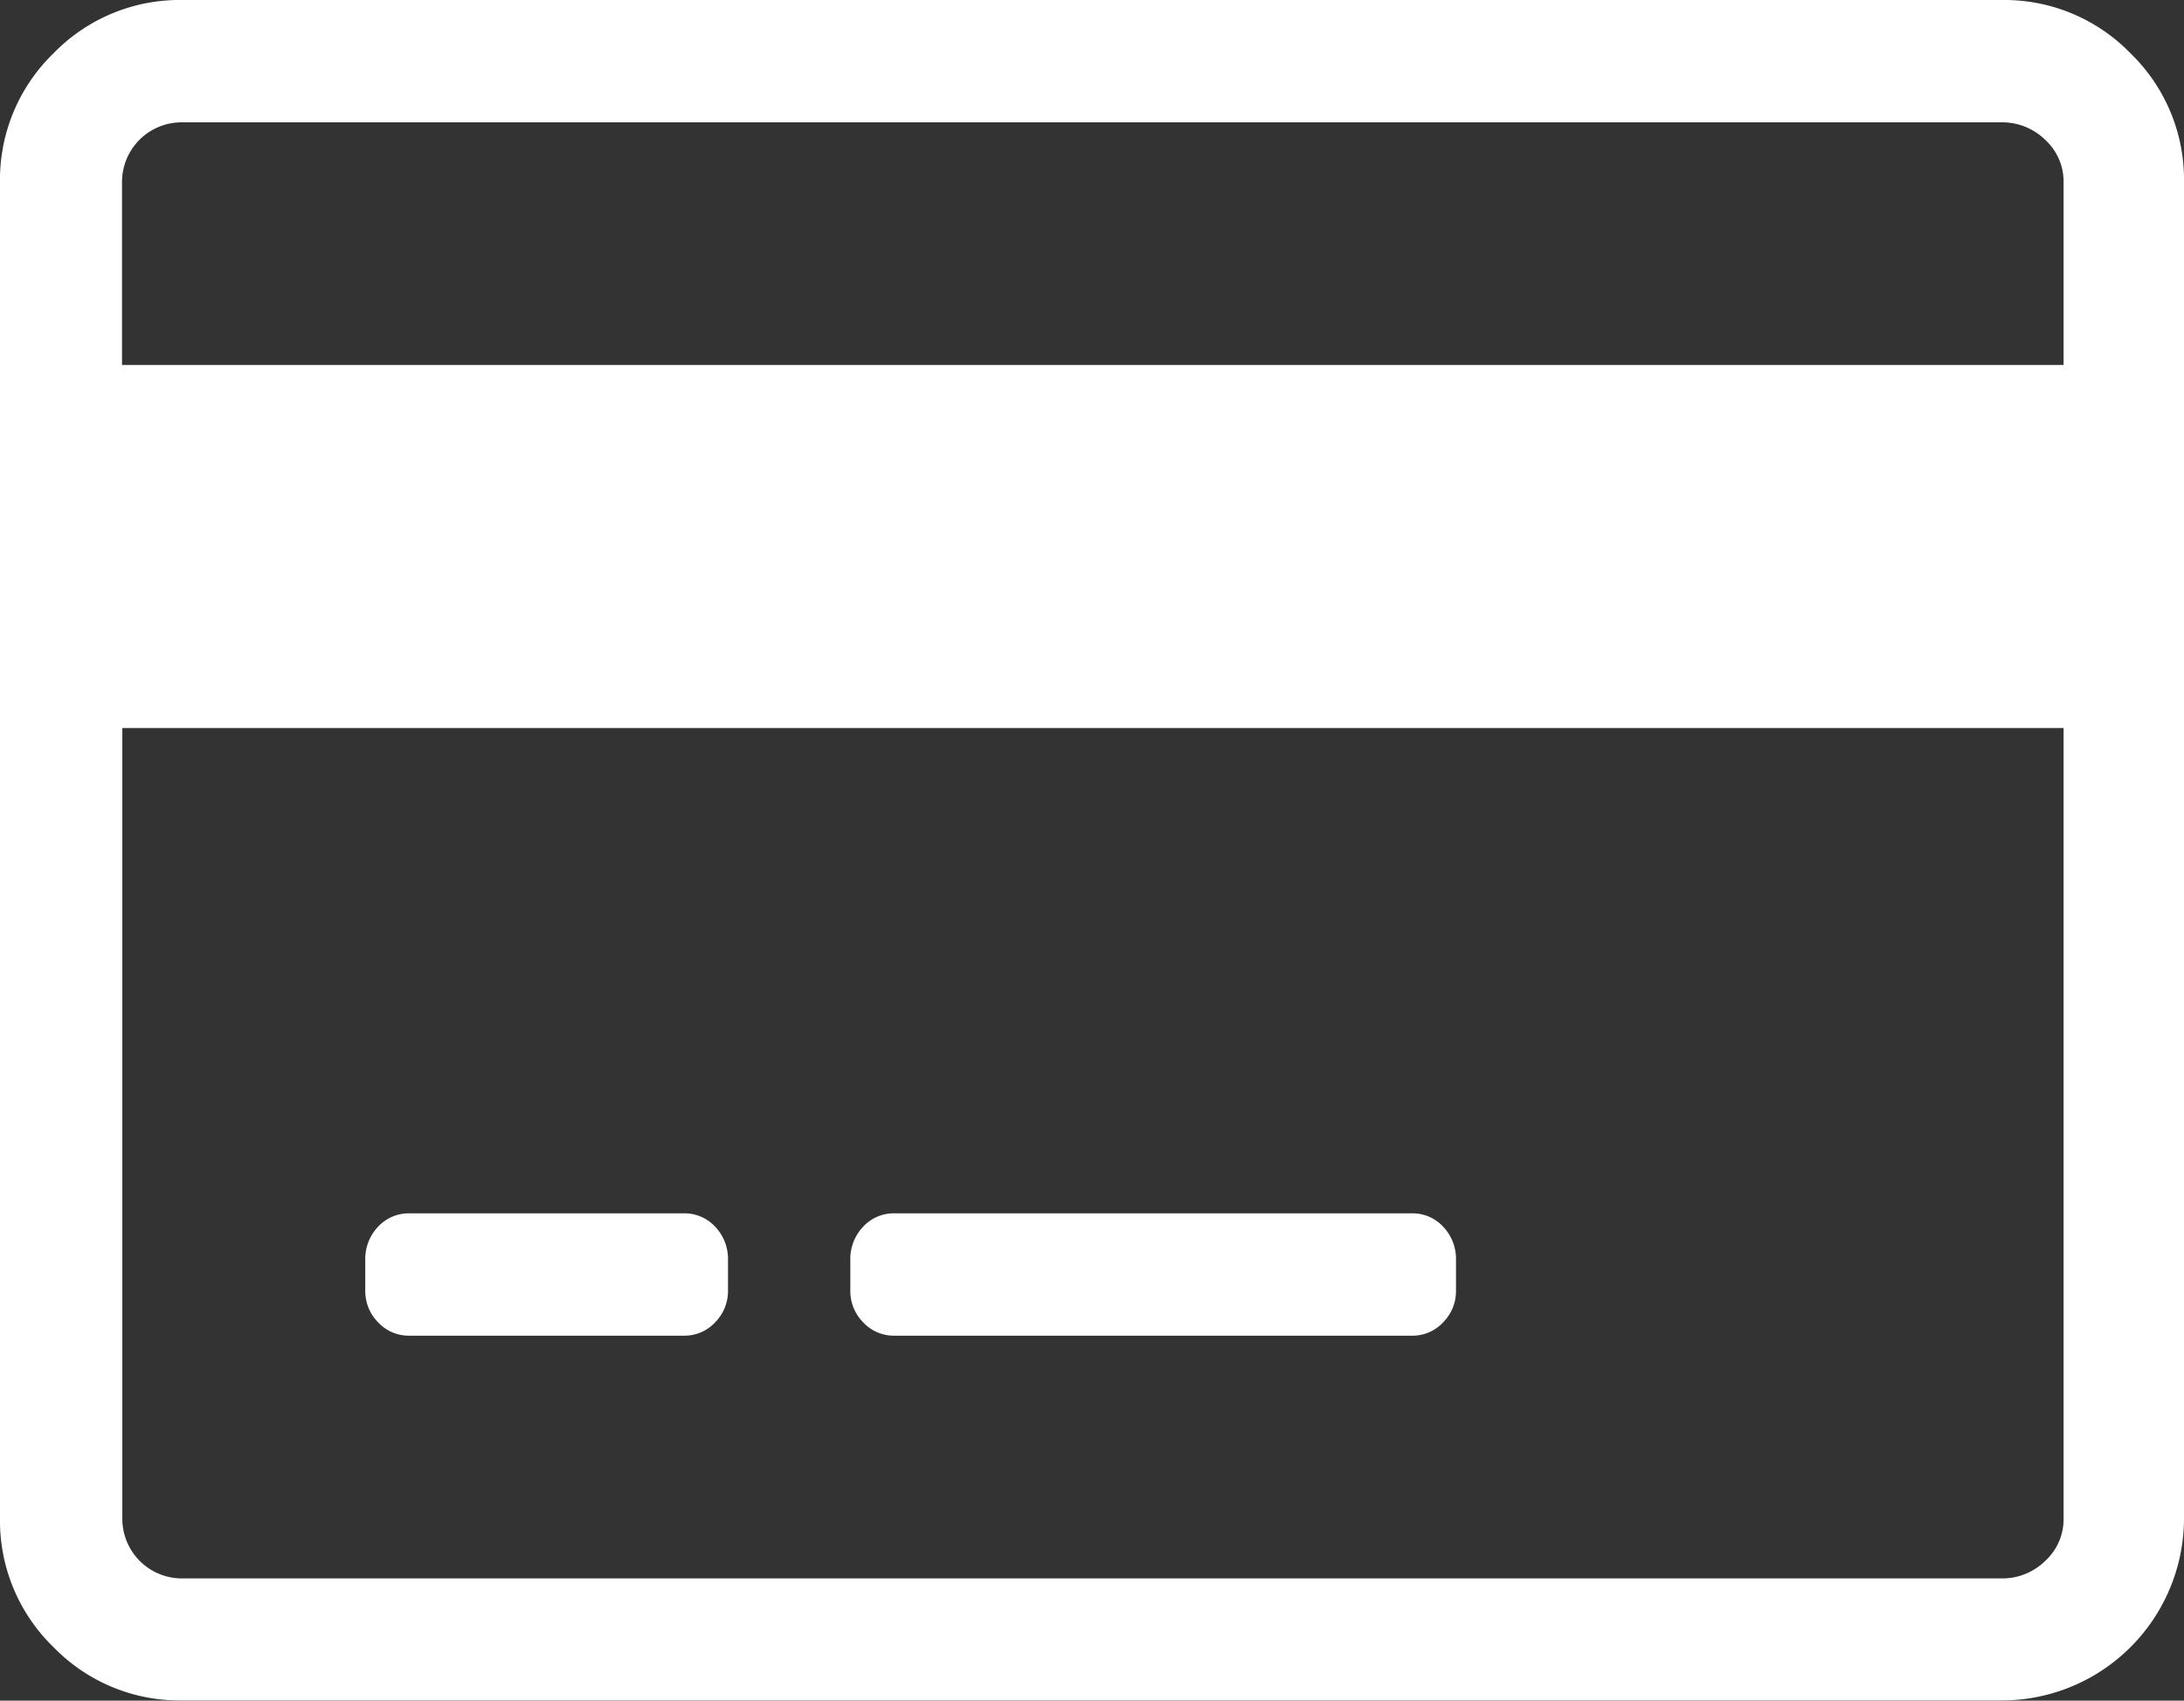 <svg xmlns="http://www.w3.org/2000/svg" width="21.675" height="16.877" viewBox="0 0 21.675 16.877"><rect x="0" y="0" width="21.675" height="16.877" fill="#333333" stroke="none"/><defs><style>.a{fill:#fff;}</style></defs><g transform="translate(0 0)"><g transform="translate(0 0)"><g transform="translate(0 0)"><path class="a" d="M20.114,1.936a1.745,1.745,0,0,1,1.281.53,1.745,1.745,0,0,1,.53,1.281V17a1.809,1.809,0,0,1-1.811,1.811H2.061a1.745,1.745,0,0,1-1.281-.53A1.745,1.745,0,0,1,.25,17V3.747A1.745,1.745,0,0,1,.78,2.466a1.745,1.745,0,0,1,1.281-.53ZM2.061,3.15a.592.592,0,0,0-.6.6V5.558H20.73V3.747a.562.562,0,0,0-.183-.424.609.609,0,0,0-.433-.173ZM20.114,17.6a.609.609,0,0,0,.433-.173A.562.562,0,0,0,20.73,17V9.161H1.464V17a.592.592,0,0,0,.6.6ZM7.475,14.44v.308a.44.44,0,0,1-.125.308.415.415,0,0,1-.318.135H4.315A.415.415,0,0,1,4,15.056a.44.44,0,0,1-.125-.308V14.44A.464.464,0,0,1,4,14.112a.415.415,0,0,1,.318-.135H7.032a.415.415,0,0,1,.318.135A.464.464,0,0,1,7.475,14.44Zm7.225,0v.308a.44.44,0,0,1-.125.308.415.415,0,0,1-.318.135H9.132a.415.415,0,0,1-.318-.135.44.44,0,0,1-.125-.308V14.44a.464.464,0,0,1,.125-.328.415.415,0,0,1,.318-.135h5.125a.415.415,0,0,1,.318.135A.464.464,0,0,1,14.7,14.44Z" transform="translate(-0.25 -1.936)"/></g></g></g></svg>